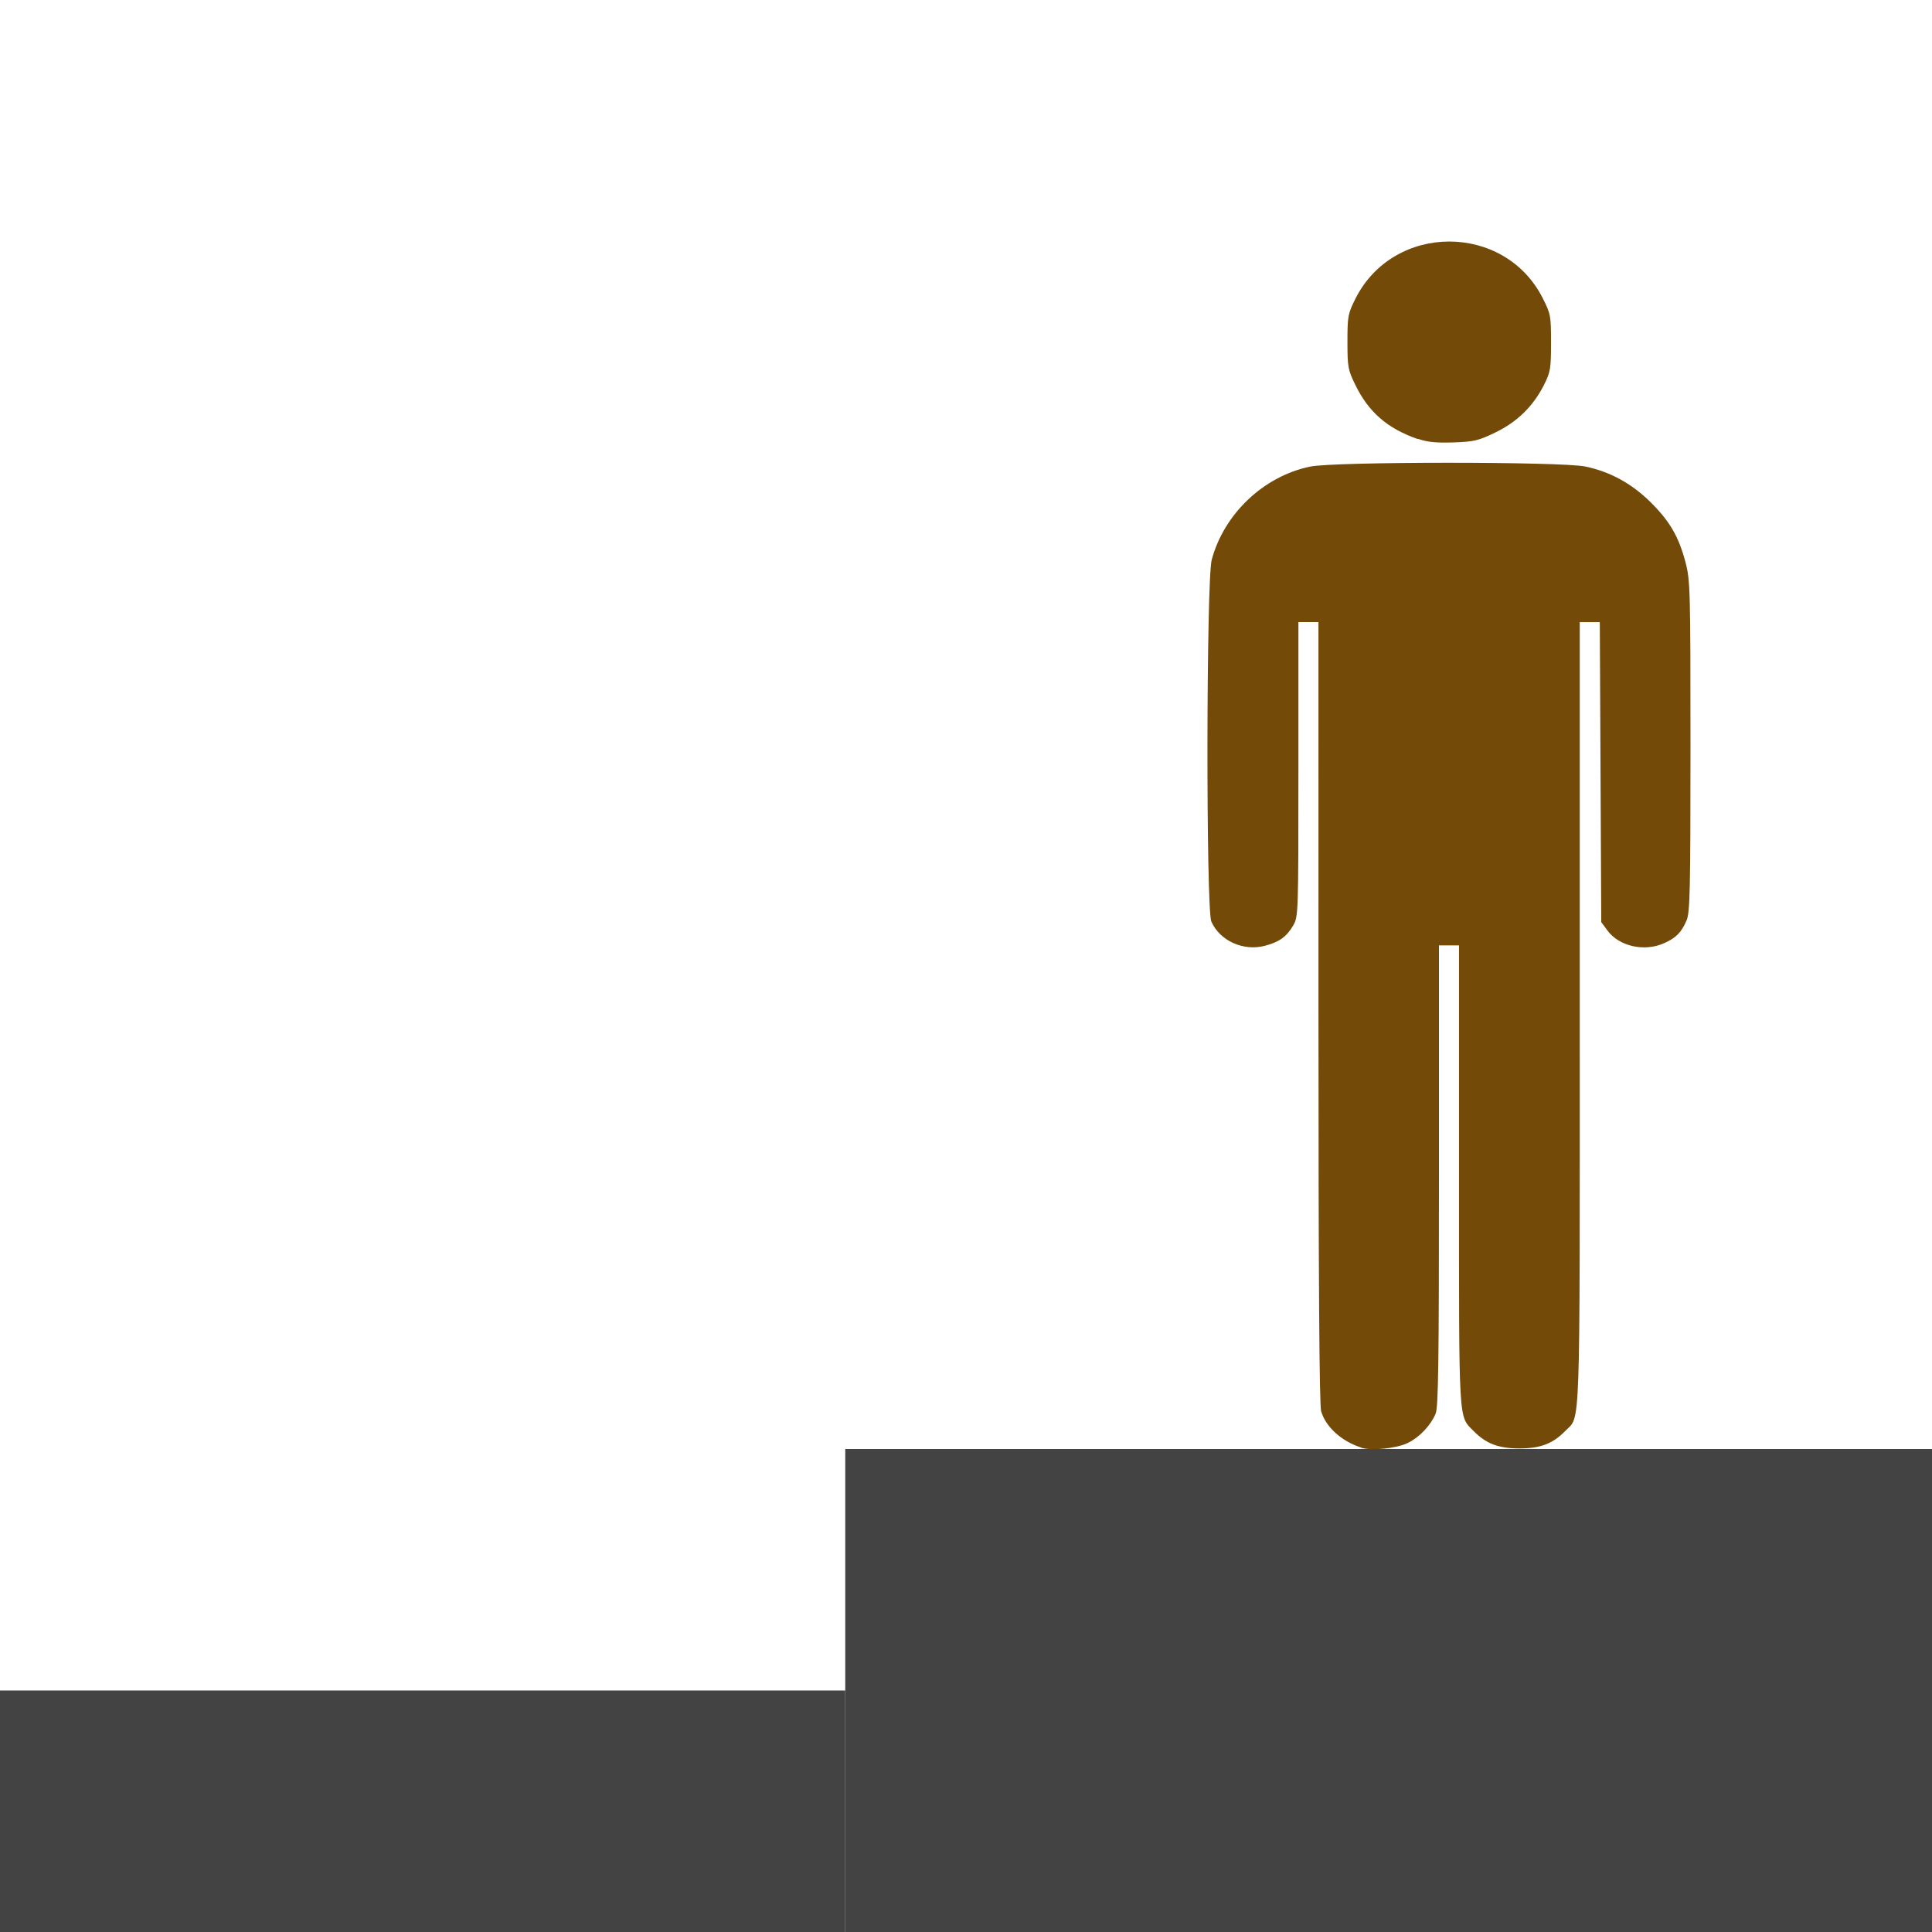 <?xml version="1.0" encoding="UTF-8" standalone="no"?>
<!-- Created with Inkscape (http://www.inkscape.org/) -->

<svg
   xmlns:dc="http://purl.org/dc/elements/1.1/"
   xmlns:cc="http://creativecommons.org/ns#"
   xmlns:rdf="http://www.w3.org/1999/02/22-rdf-syntax-ns#"
   xmlns:svg="http://www.w3.org/2000/svg"
   xmlns="http://www.w3.org/2000/svg"
   xmlns:sodipodi="http://sodipodi.sourceforge.net/DTD/sodipodi-0.dtd"
   xmlns:inkscape="http://www.inkscape.org/namespaces/inkscape"
   width="16"
   height="16"
   viewBox="0 0 16 16"
   id="svg4163"
   version="1.1"
   inkscape:version="0.92.3 (2405546, 2018-03-11)"
   sodipodi:docname="platform.svg">
  <defs
     id="defs4165" />
  <sodipodi:namedview
     id="base"
     pagecolor="#ffffff"
     bordercolor="#666666"
     borderopacity="1.0"
     inkscape:pageopacity="0.0"
     inkscape:pageshadow="2"
     inkscape:zoom="32"
     inkscape:cx="7.3125"
     inkscape:cy="8.013988"
     inkscape:document-units="px"
     inkscape:current-layer="layer1"
     showgrid="true"
     fit-margin-top="0"
     fit-margin-left="0"
     fit-margin-right="0"
     fit-margin-bottom="0"
     inkscape:window-width="1680"
     inkscape:window-height="987"
     inkscape:window-x="-8"
     inkscape:window-y="-8"
     inkscape:window-maximized="1"
     units="px">
    <inkscape:grid
       type="xygrid"
       id="grid4711"
       originx="-365"
       originy="-370" />
  </sodipodi:namedview>
  <g
     inkscape:label="Layer 1"
     inkscape:groupmode="layer"
     id="layer1"
     transform="translate(-365,-666.362)">
    <rect
       style="opacity:1;fill:#434343;fill-opacity:1;stroke:none;stroke-width:1;stroke-linecap:round;stroke-linejoin:miter;stroke-miterlimit:4;stroke-dasharray:none;stroke-dashoffset:0.6;stroke-opacity:1"
       id="rect4725"
       width="7"
       height="2"
       x="365"
       y="680.362" />
    <rect
       style="opacity:1;fill:#434343;fill-opacity:1;stroke:none;stroke-width:1;stroke-linecap:round;stroke-linejoin:miter;stroke-miterlimit:4;stroke-dasharray:none;stroke-dashoffset:0.6;stroke-opacity:1"
       id="rect4727"
       width="9"
       height="4"
       x="372"
       y="678.362" />
    <path
       inkscape:connector-curvature="0"
       style="fill:#734a08;fill-opacity:1"
       d="m 376.273,678.35 c -0.164,-0.052 -0.294,-0.171 -0.332,-0.301 -0.015,-0.052 -0.022,-1.115 -0.022,-3.306 l -1.2e-4,-3.229 h -0.083 -0.083 v 1.219 c 0,1.195 -8.5e-4,1.221 -0.043,1.293 -0.055,0.094 -0.116,0.138 -0.236,0.169 -0.178,0.046 -0.372,-0.042 -0.442,-0.201 -0.045,-0.102 -0.042,-2.827 0.003,-2.996 0.102,-0.381 0.431,-0.693 0.816,-0.772 0.203,-0.042 2.075,-0.042 2.277,-6.2e-4 0.206,0.043 0.382,0.139 0.539,0.293 0.161,0.159 0.236,0.288 0.292,0.501 0.039,0.149 0.041,0.228 0.041,1.523 0,1.184 -0.004,1.376 -0.032,1.441 -0.043,0.101 -0.088,0.146 -0.187,0.19 -0.164,0.073 -0.373,0.026 -0.47,-0.107 l -0.05,-0.068 -0.006,-1.242 -0.006,-1.242 h -0.083 -0.083 v 3.245 c 0,3.558 0.008,3.321 -0.121,3.454 -0.102,0.105 -0.206,0.144 -0.379,0.144 -0.173,0 -0.277,-0.04 -0.379,-0.144 -0.127,-0.13 -0.121,-0.029 -0.121,-2.115 v -1.907 h -0.083 -0.083 v 1.907 c 0,1.554 -0.005,1.919 -0.028,1.972 -0.042,0.098 -0.133,0.194 -0.229,0.241 -0.092,0.046 -0.302,0.067 -0.388,0.04 z m 0.468,-8.352 c -0.252,-0.088 -0.407,-0.223 -0.517,-0.449 -0.061,-0.125 -0.065,-0.149 -0.065,-0.358 0,-0.211 0.004,-0.231 0.067,-0.357 0.317,-0.628 1.233,-0.629 1.55,-0.003 0.066,0.13 0.069,0.146 0.069,0.369 0,0.215 -0.005,0.243 -0.058,0.349 -0.09,0.178 -0.223,0.308 -0.404,0.395 -0.141,0.068 -0.176,0.076 -0.347,0.082 -0.143,0.005 -0.216,-0.003 -0.294,-0.03 z"
       id="path2558" />
  </g>
</svg>

